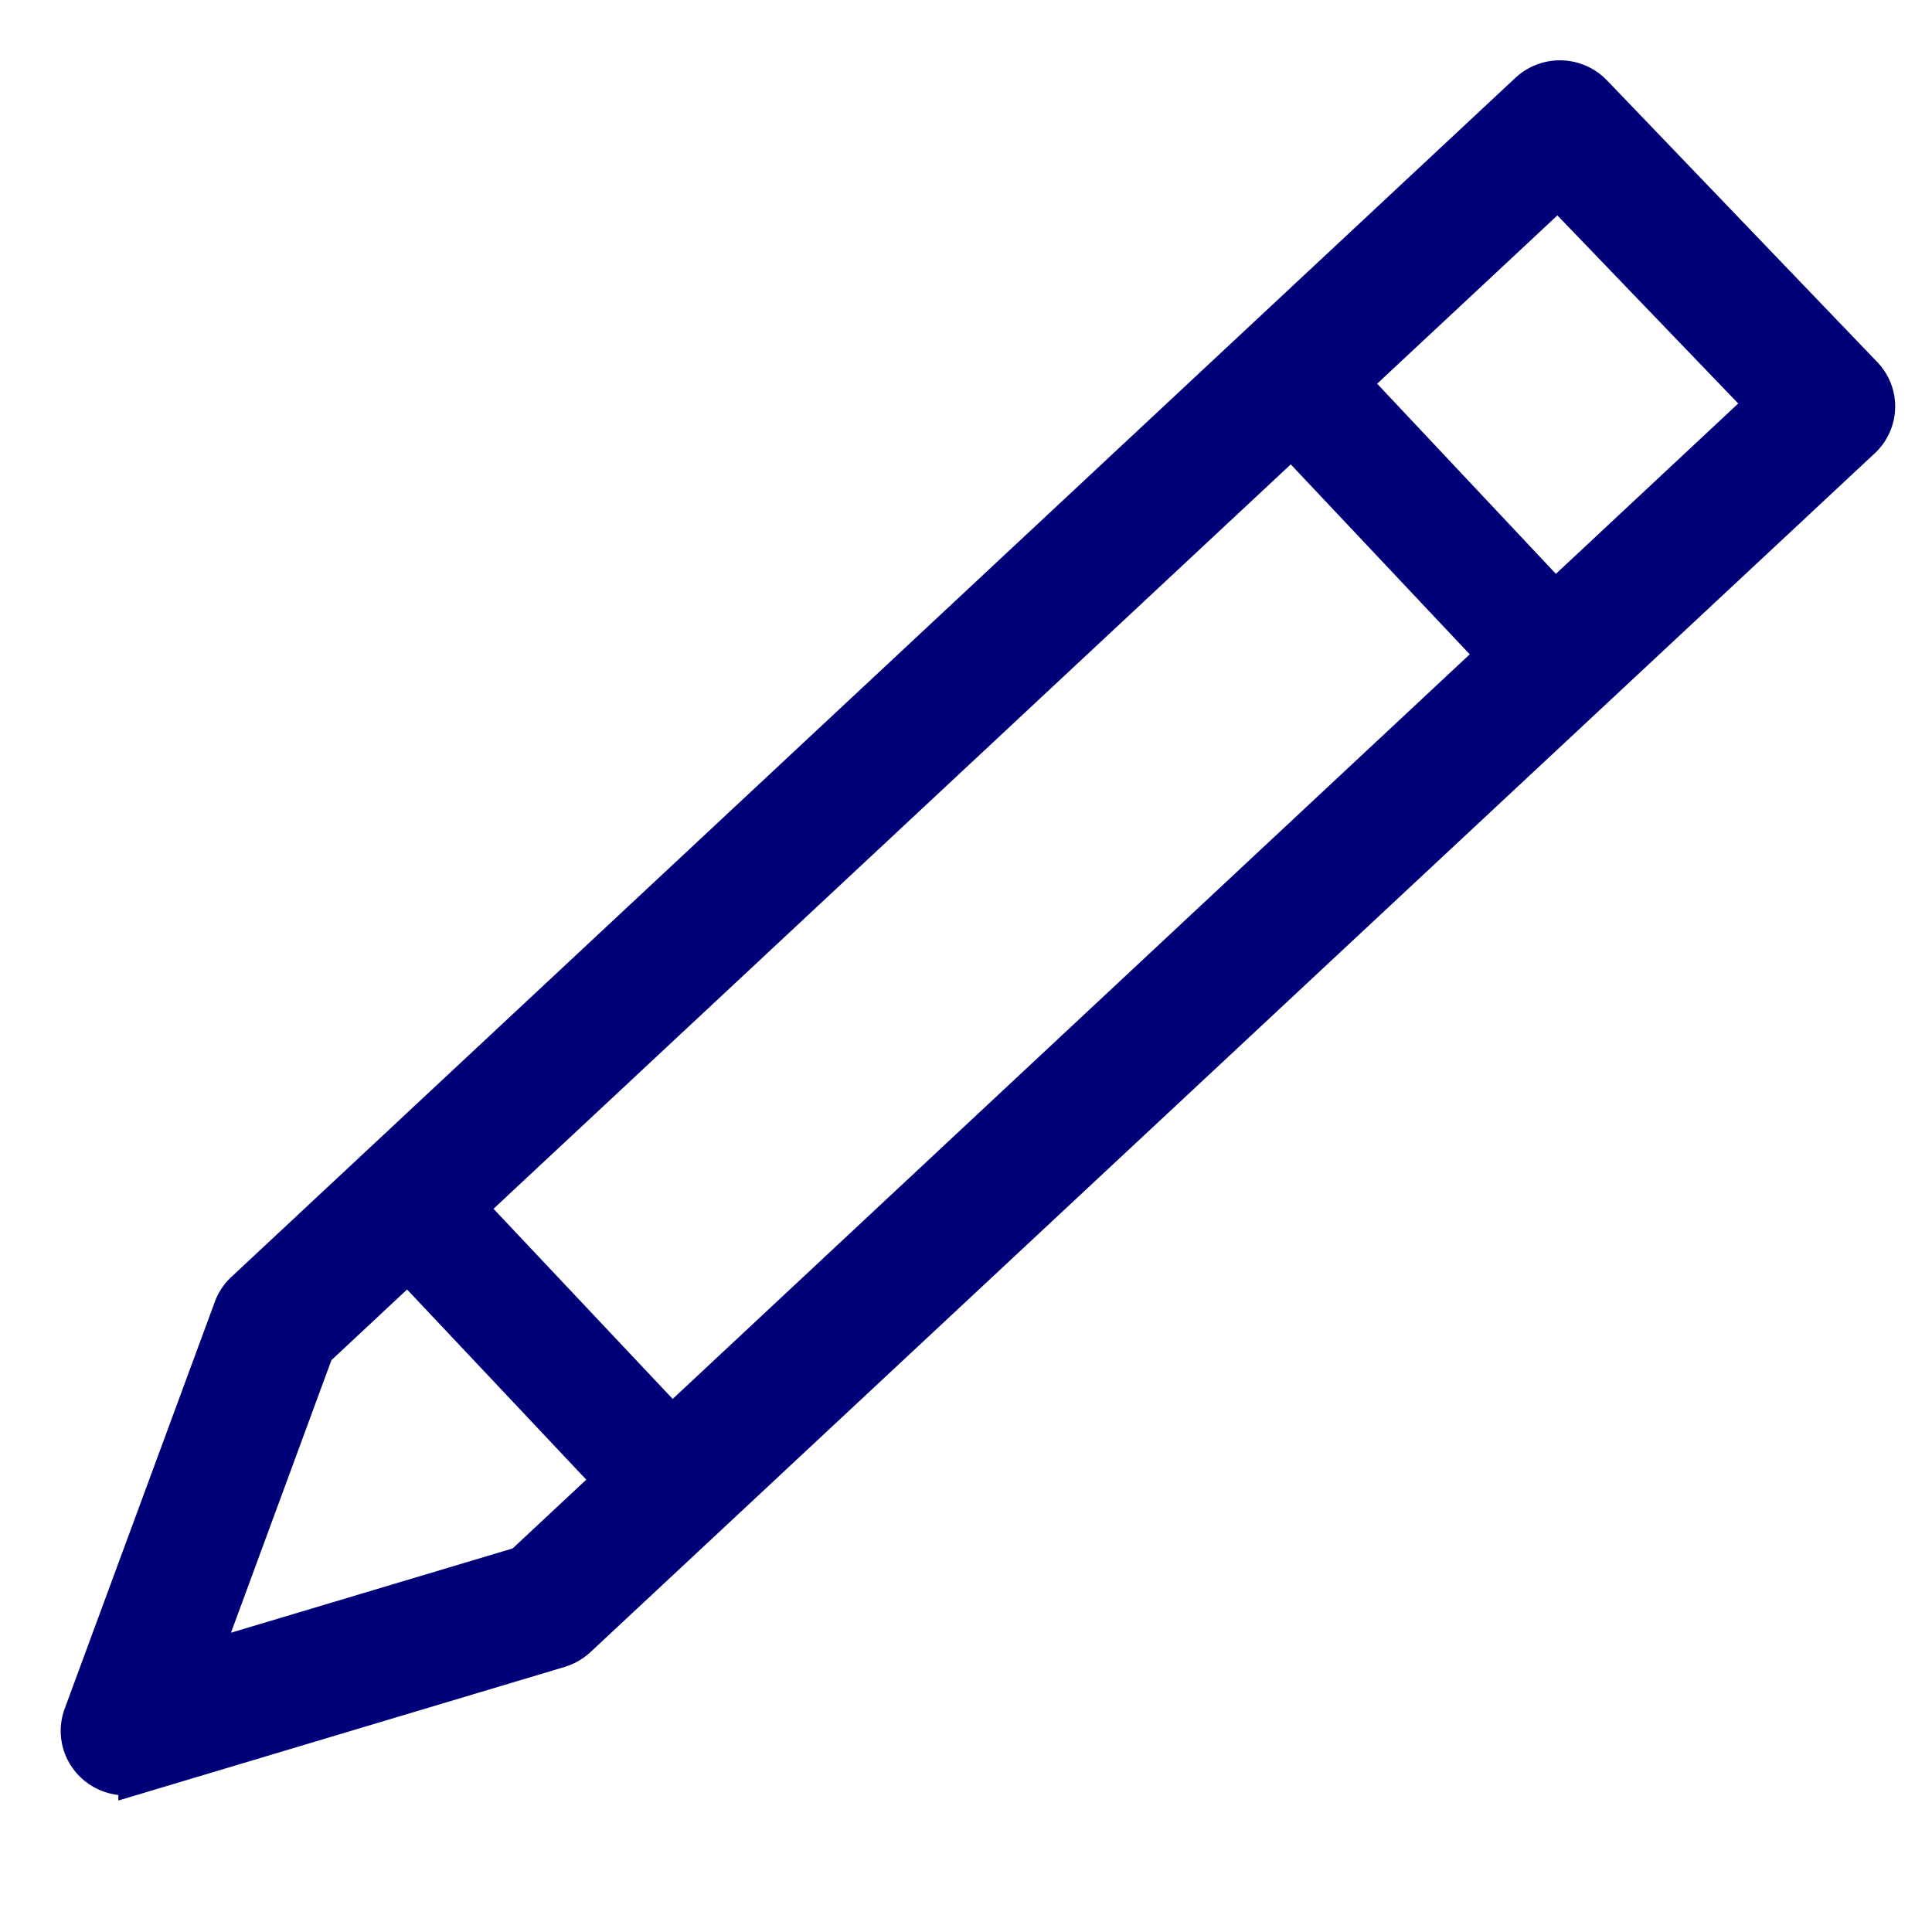 <svg xmlns="http://www.w3.org/2000/svg" width="24" height="24" viewBox="0 0 24 24">
  <g id="グループ_12341" data-name="グループ 12341" transform="translate(-940 -47)">
    <path id="パス_13333" data-name="パス 13333" d="M0,0H24V24H0Z" transform="translate(940 47)" fill="none"/>
    <path id="パス_1381" data-name="パス 1381" d="M12.351,26.788a.561.561,0,0,1-.4-.172.547.547,0,0,1-.12-.566l1.867-5.059a.55.55,0,0,1,.141-.211L29.788,5.886a.562.562,0,0,1,.787.019l3.358,3.5a.545.545,0,0,1-.019.777L17.96,25.074a.569.569,0,0,1-.221.128l-5.225,1.564a.6.6,0,0,1-.163.023m2.346-5.3L13.256,25.4l4.034-1.207L32.743,9.757,30.15,7.06Z" transform="translate(929.206 42.265)" fill="#000078" stroke="#000078" stroke-width="0.5"/>
    <path id="パス_1382" data-name="パス 1382" d="M25.453,12.217a.48.48,0,0,1-.351-.152l-2.921-3.1a.486.486,0,1,1,.7-.67L25.8,11.4a.487.487,0,0,1-.351.822" transform="translate(933.693 43.269)" fill="#000078" stroke="#000078" stroke-width="0.5"/>
    <path id="パス_1383" data-name="パス 1383" d="M17.815,19.45a.482.482,0,0,1-.351-.152l-2.921-3.1a.486.486,0,1,1,.7-.67l2.921,3.1a.487.487,0,0,1-.351.822" transform="translate(930.35 46.282)" fill="#000078" stroke="#000078" stroke-width="0.5"/>
  </g>
</svg>
